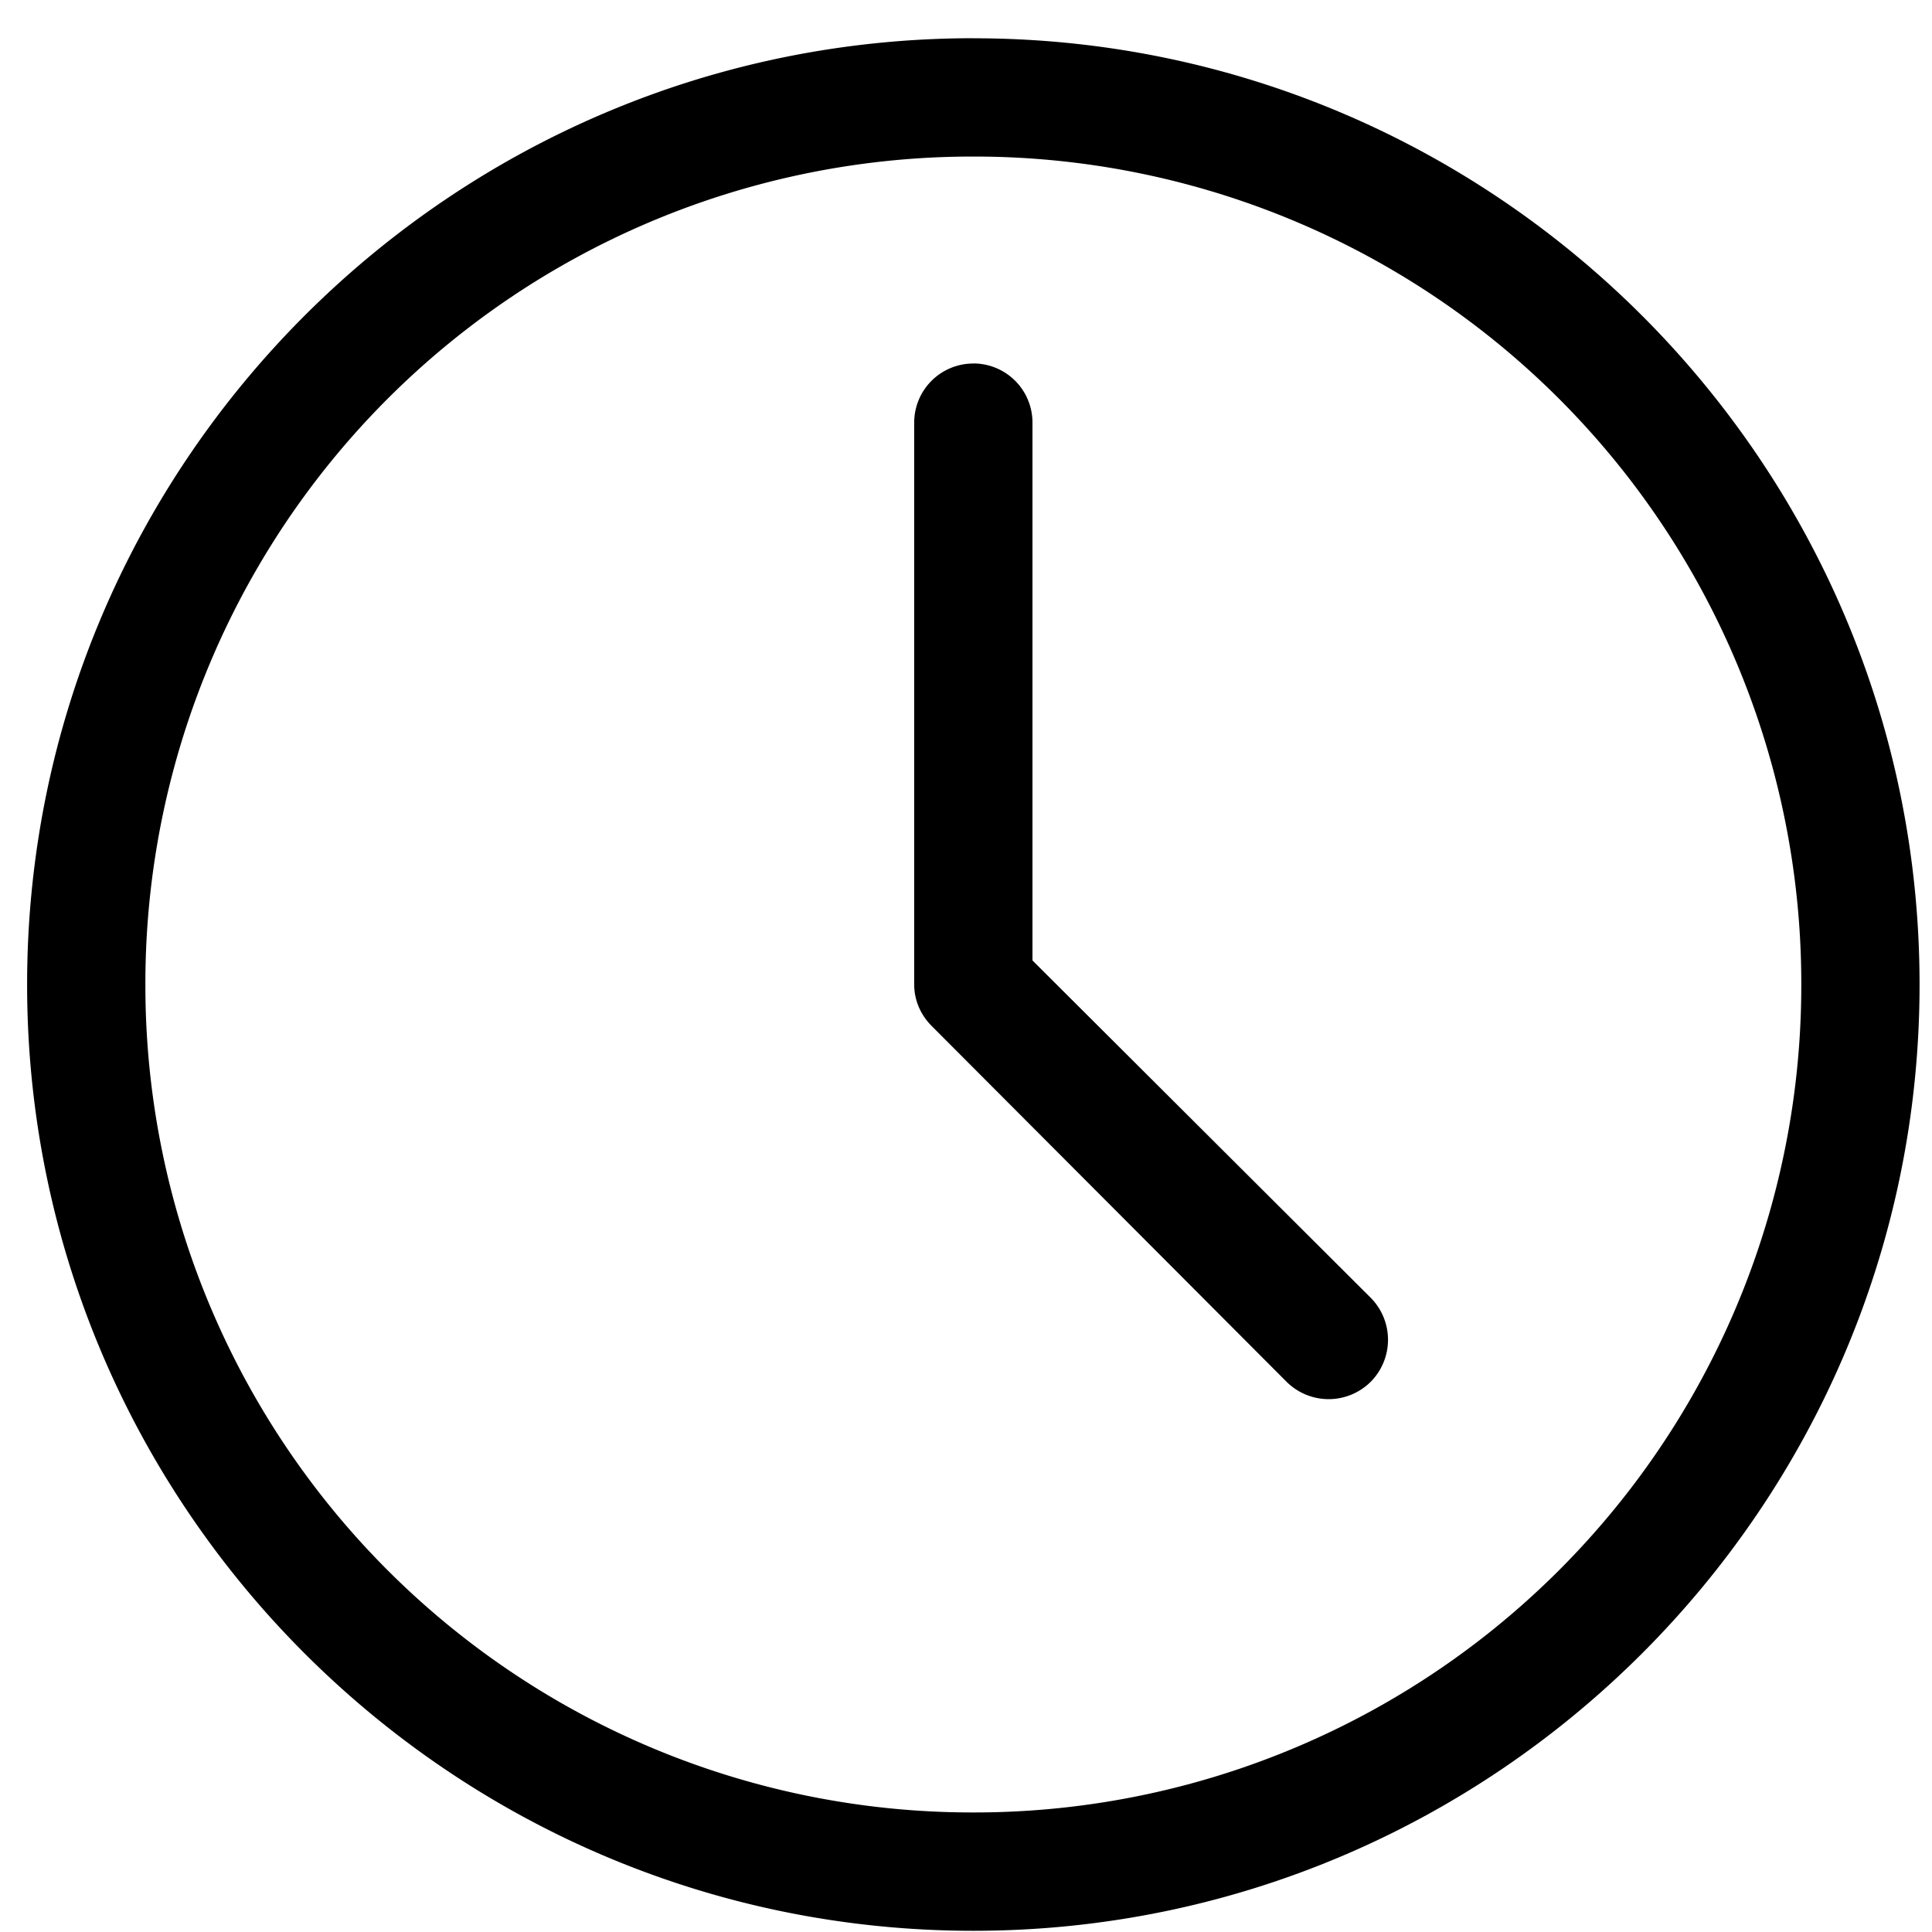 <svg xmlns="http://www.w3.org/2000/svg" width="32" height="32" viewBox="0 0 32 32"><g><g><path d="M16.122 6.021a.979.979 0 0 0-.98.98v9.305c0 .27.113.511.291.689l5.877 5.892a.988.988 0 0 0 1.393 0 .988.988 0 0 0 0-1.392l-5.602-5.587V7a.979.979 0 0 0-.98-.98zm0-3.428a13.698 13.698 0 0 1 13.713 13.713A13.698 13.698 0 0 1 16.122 30.02 13.698 13.698 0 0 1 2.408 16.306 13.698 13.698 0 0 1 16.122 2.593zm0-1.96C7.478.634.449 7.664.449 16.307c0 8.644 7.03 15.673 15.673 15.673s15.672-7.03 15.672-15.673S24.765.634 16.122.634z"/></g></g></svg>